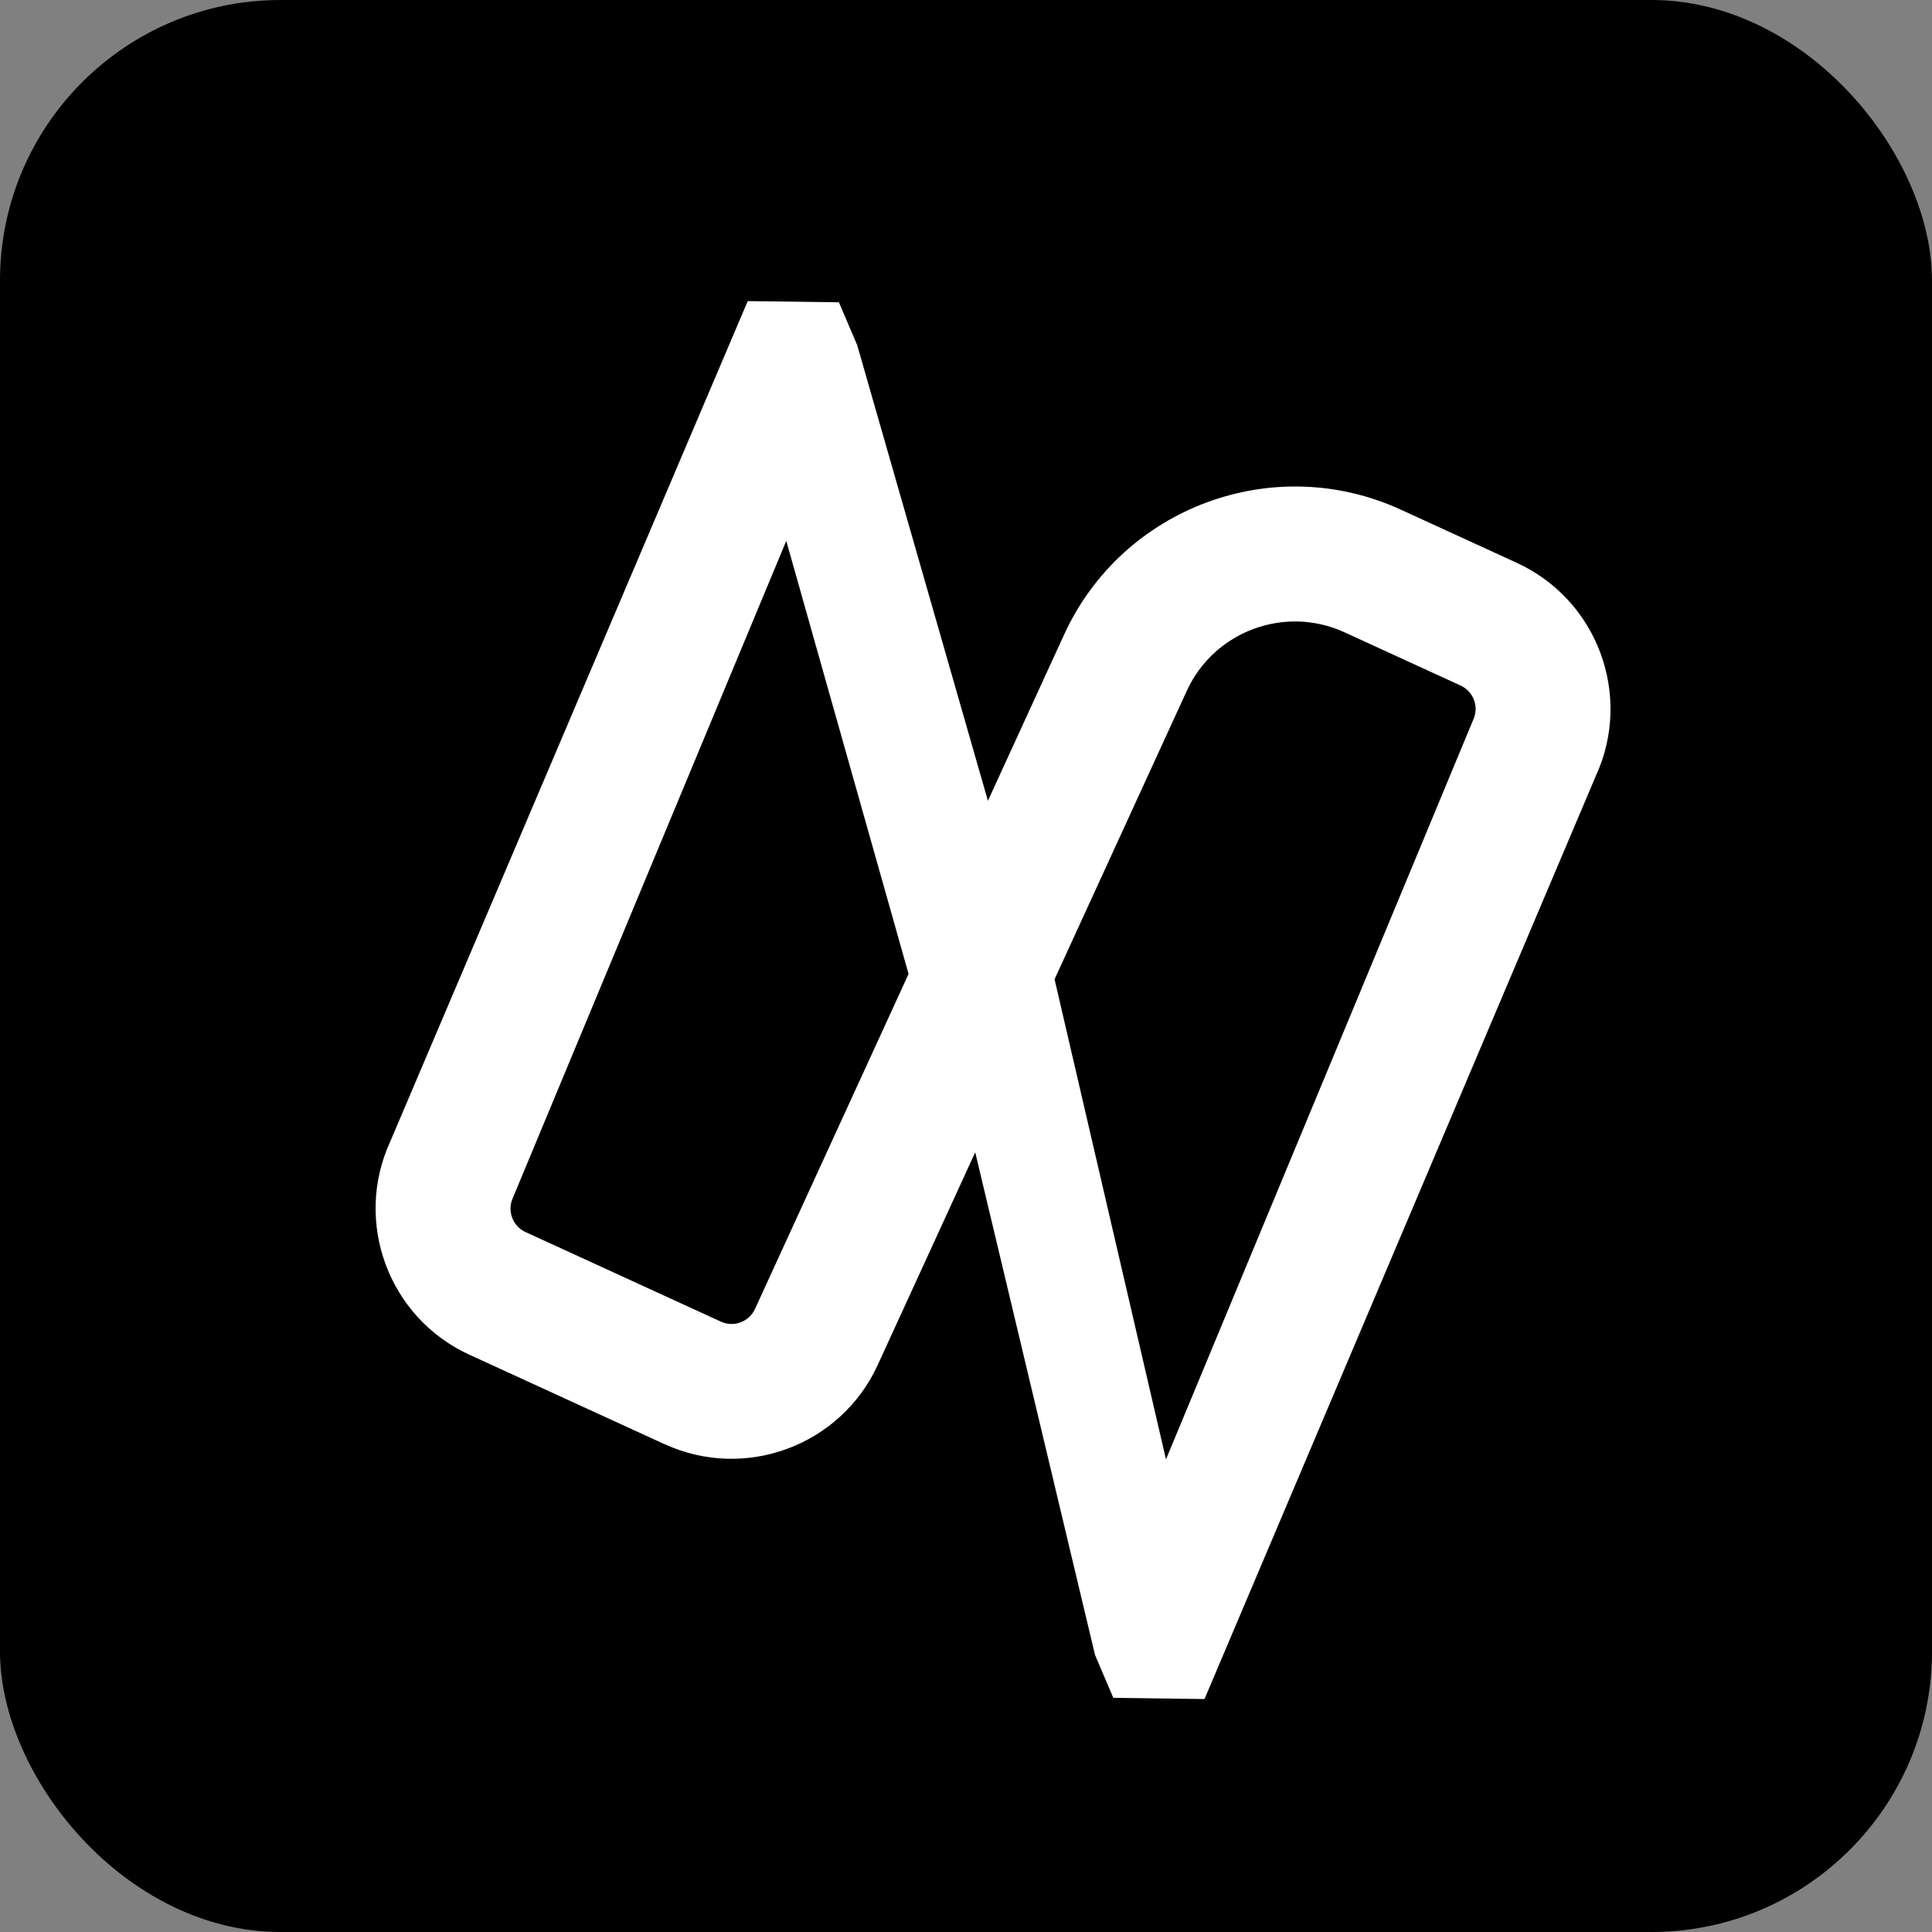 <?xml version="1.0" encoding="UTF-8"?>
<svg xmlns="http://www.w3.org/2000/svg" id="Capa_2" data-name="Capa 2" viewBox="0 0 500.09 500.09">
  <rect x="0" y="0" width="500.09" height="500.09" fill="#808080" stroke="none"/>
  <defs>
    <style>
      .cls-1, .cls-2 {
        stroke-width: 0px;
      }

      .cls-2 {
        fill: #fff;
      }
    </style>
  </defs>
  <g id="VERSIONES_CROMÁTICAS" data-name="VERSIONES CROMÁTICAS">
    <rect class="cls-1" width="500.09" height="500.09" rx="72.63" ry="72.63"></rect>
    <path class="cls-2" d="m172.05,373.84l-50.58-23.19c-20.85-9.56-30.02-34.29-20.47-55.14l92.55-217.57,23.6.31,4.73,11.08,33.84,117.95,19.73-43.03c15.1-32.94,54.16-47.44,87.1-32.35l30.07,13.79c20.85,9.56,30.03,34.28,20.47,55.12l-101.31,238.98-23.6-.31-4.73-11.08-31.02-130.13-25.25,55.07c-9.56,20.85-34.28,30.04-55.13,20.48Zm31.47-233.84l-70.77,170.07c-1.53,3.35-.06,7.31,3.27,8.84l50.58,23.19c3.34,1.53,7.3.06,8.83-3.29l39.75-86.71-31.66-112.1Zm69.45,113.47l28.84,124.28,79.54-191.47c1.53-3.34.06-7.3-3.28-8.83l-30.07-13.79c-15.43-7.07-33.73-.27-40.8,15.15l-34.22,74.65Z"></path>
  </g>
</svg>
